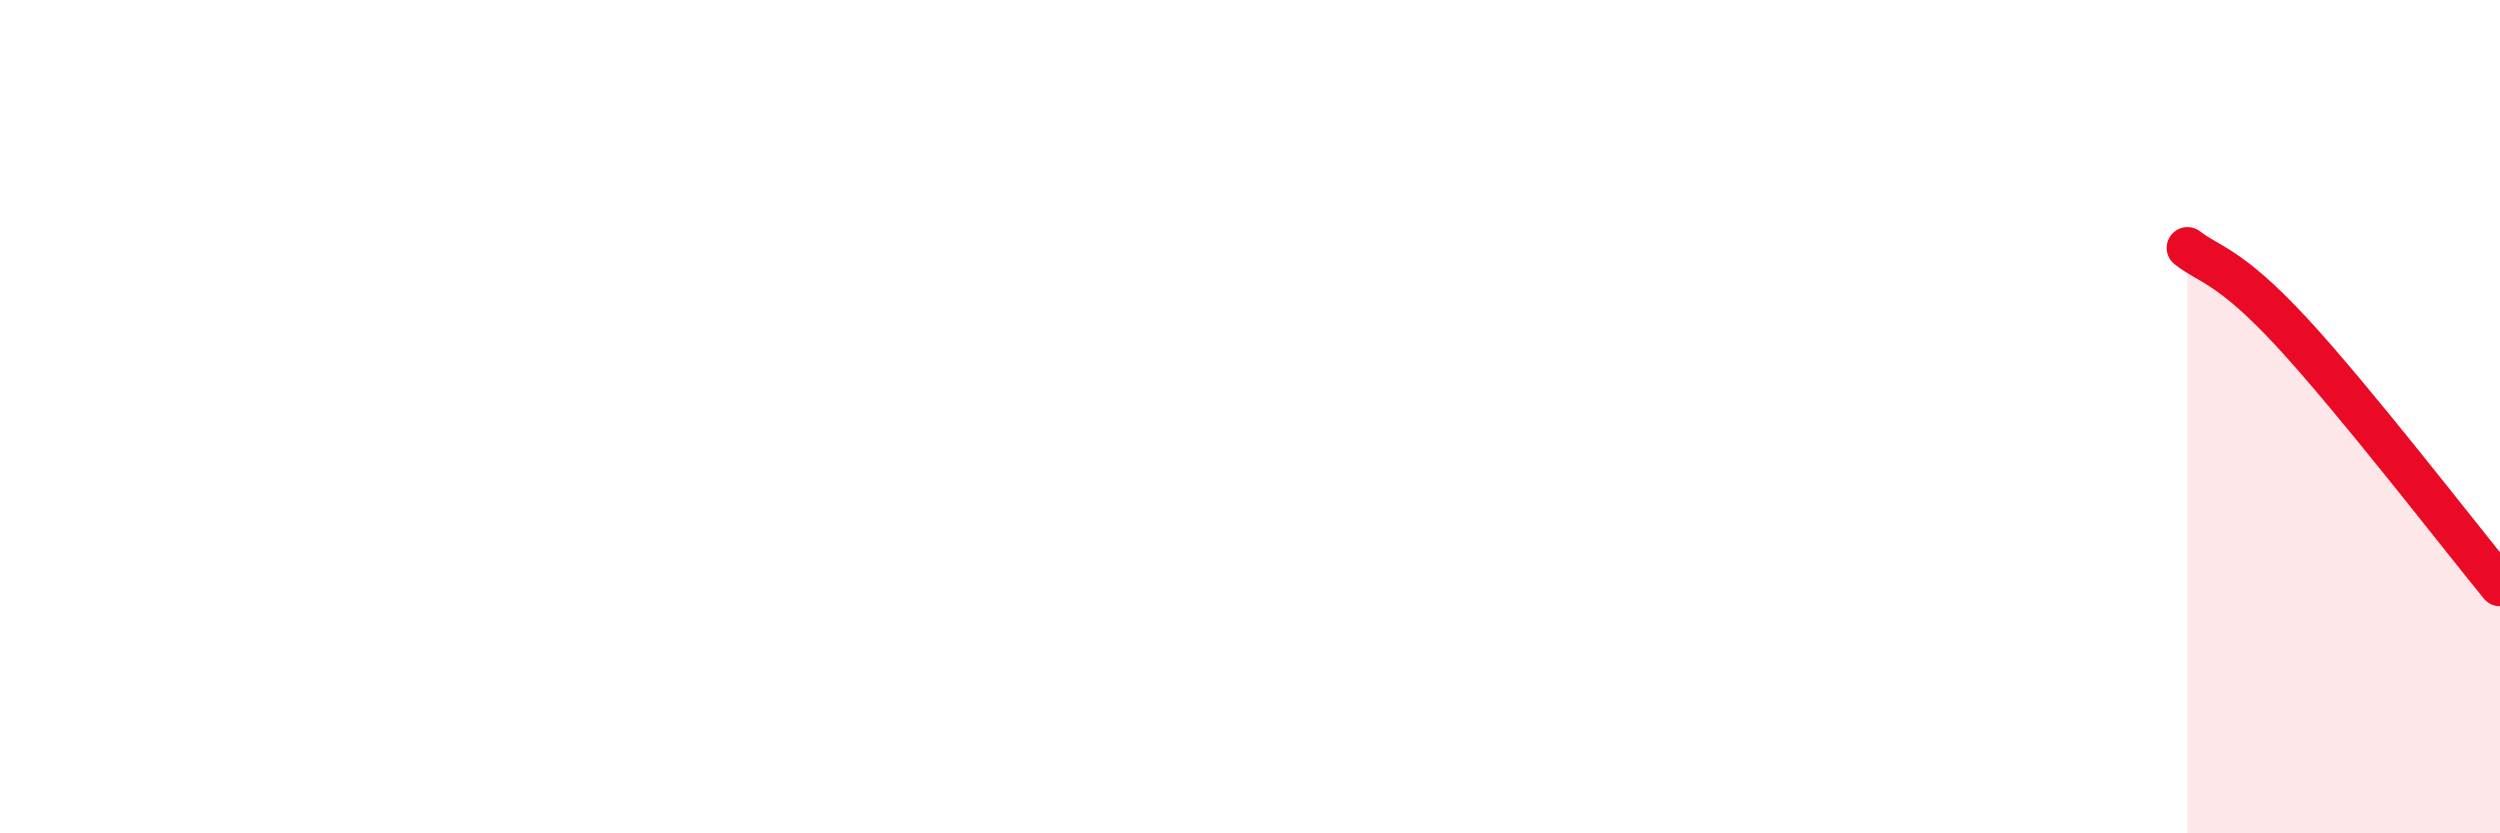 
    <svg width="60" height="20" viewBox="0 0 60 20" xmlns="http://www.w3.org/2000/svg">
      <path
        d="M 52.5,5.95 C 53,6.35 53.5,6.35 55,7.97 C 56.5,9.59 59,12.83 60,14.05L60 20L52.5 20Z"
        fill="#EB0A25"
        opacity="0.1"
        stroke-linecap="round"
        stroke-linejoin="round"
      />
      <path
        d="M 52.5,5.95 C 53,6.35 53.5,6.35 55,7.97 C 56.5,9.59 59,12.83 60,14.05"
        stroke="#EB0A25"
        stroke-width="1"
        fill="none"
        stroke-linecap="round"
        stroke-linejoin="round"
      />
    </svg>
  